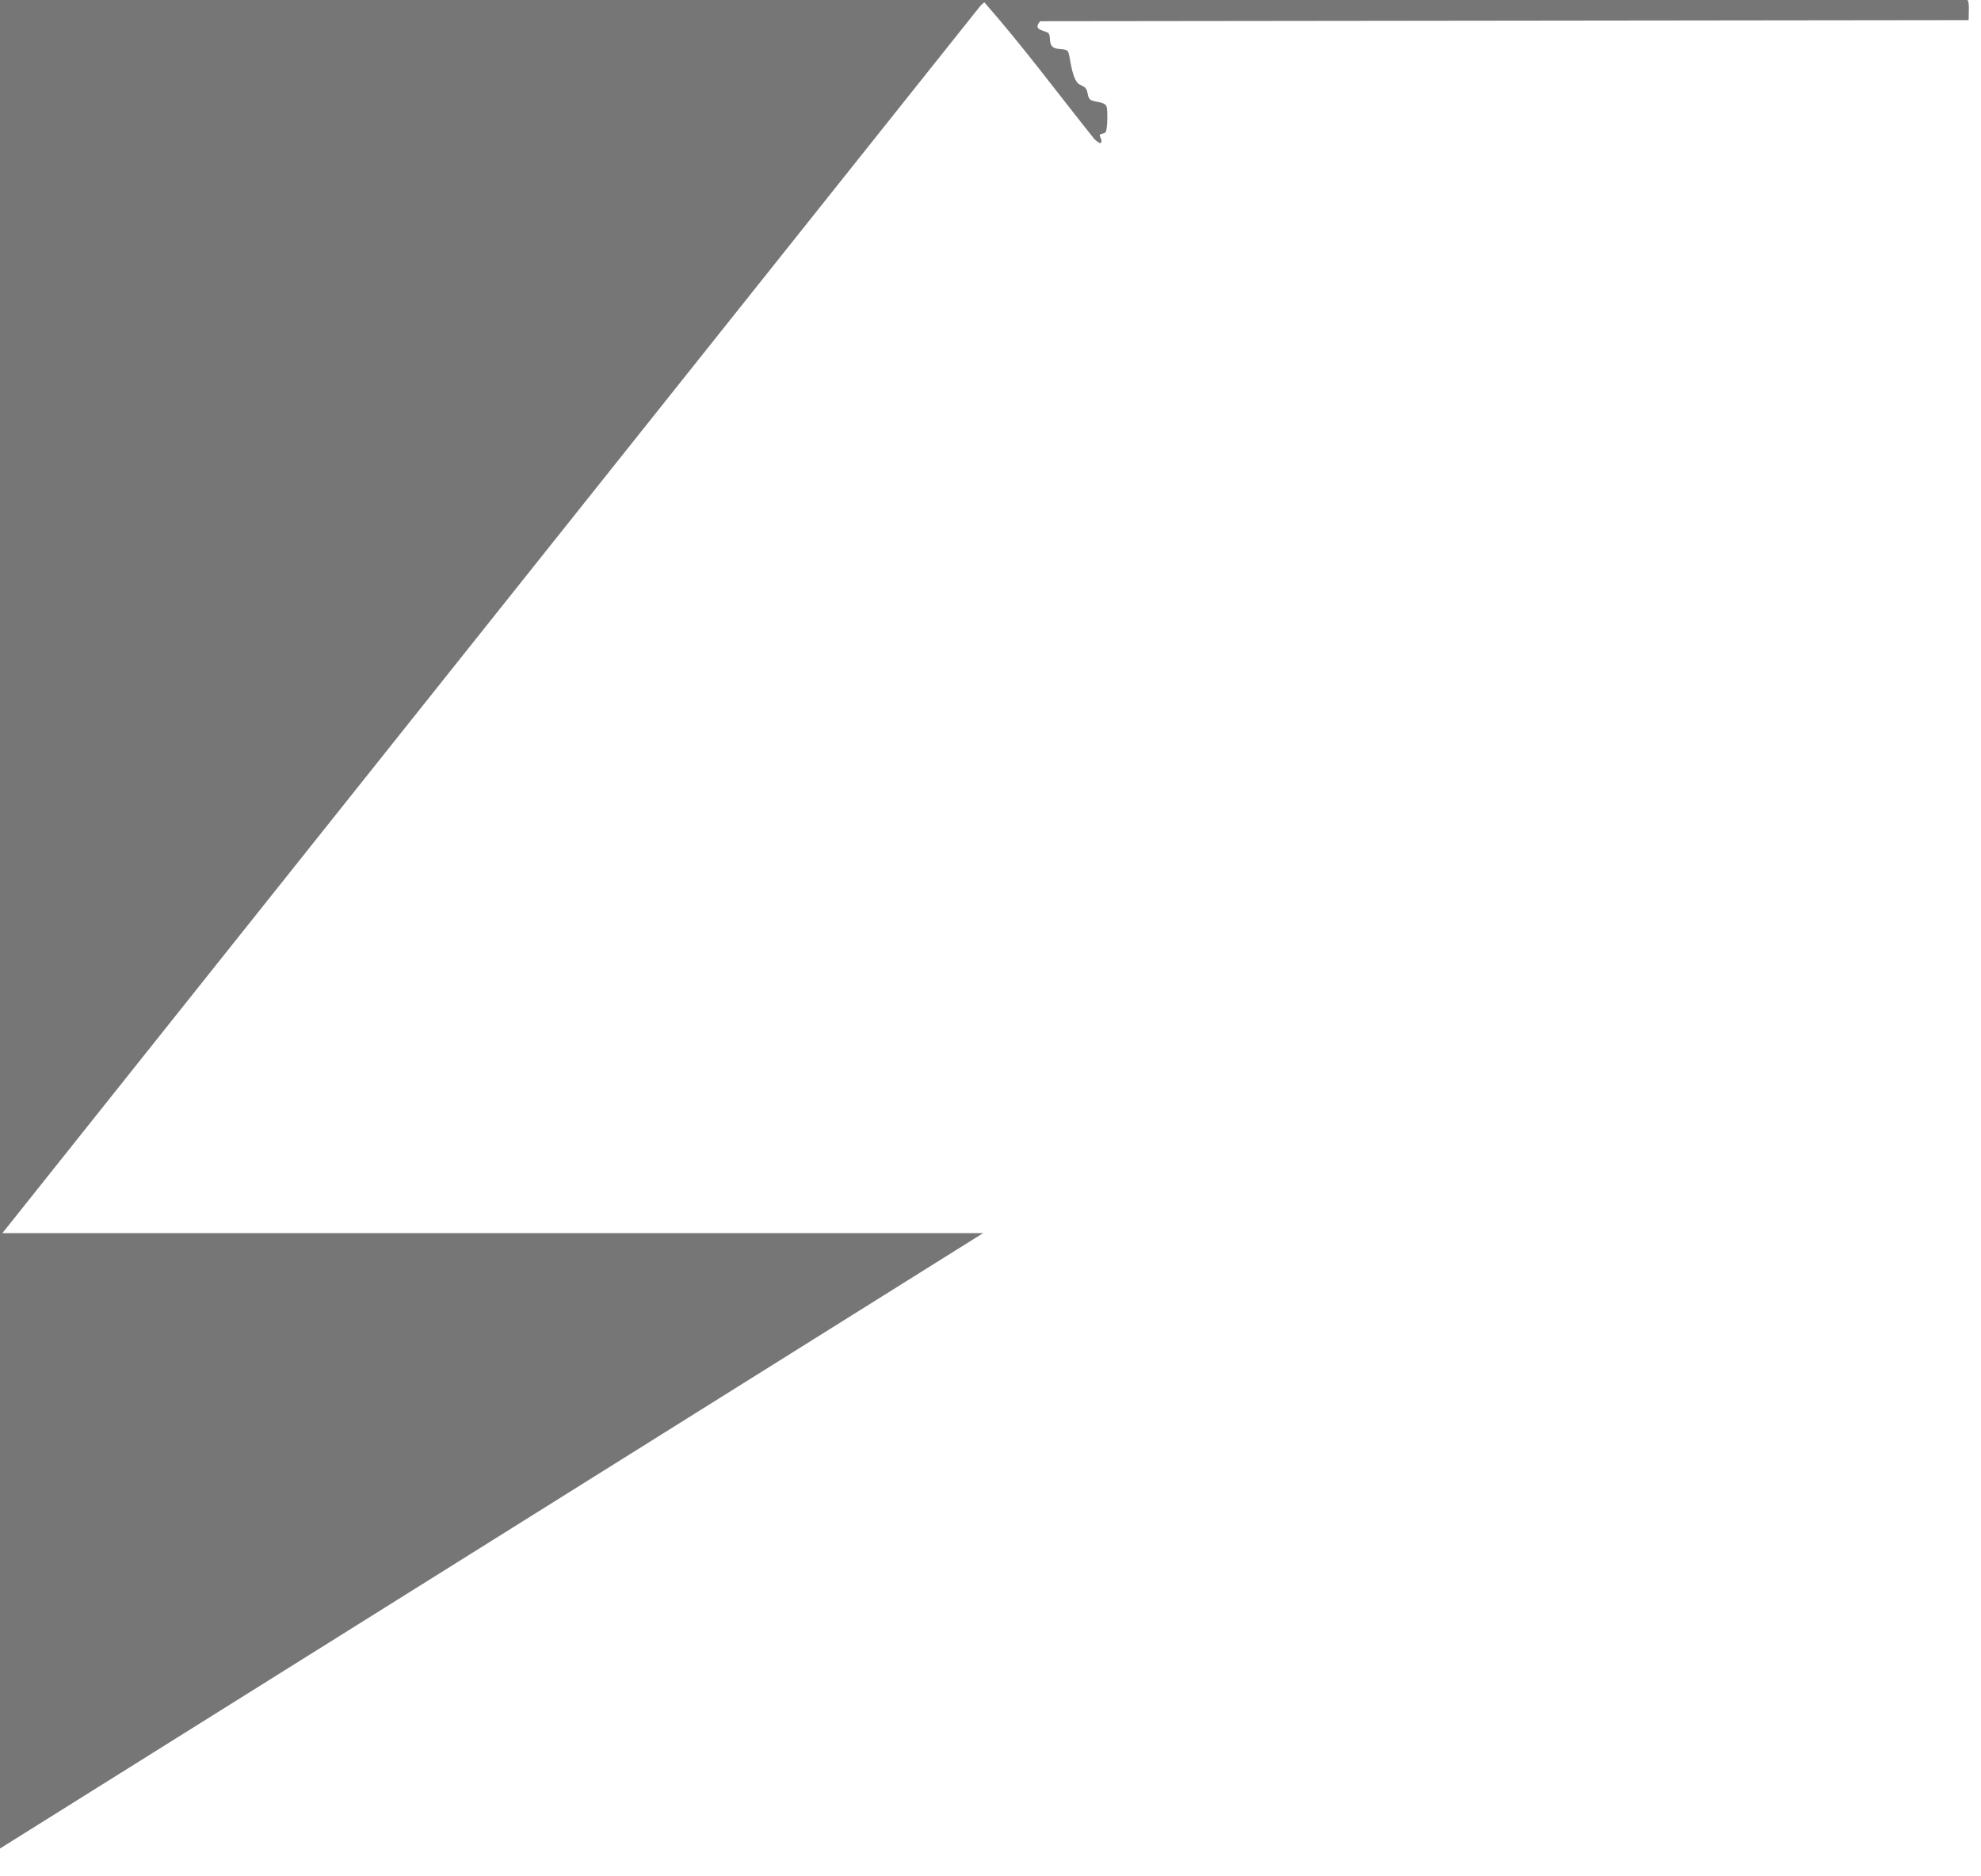 <?xml version="1.0" encoding="utf-8"?>
<svg xmlns="http://www.w3.org/2000/svg" fill="none" height="100%" overflow="visible" preserveAspectRatio="none" style="display: block;" viewBox="0 0 38 36" width="100%">
<path d="M0 0H37.736C37.785 0.006 37.761 0.316 37.763 0.386L19.954 0.407C19.787 0.594 20.069 0.578 20.116 0.642C20.162 0.707 20.11 0.839 20.201 0.905C20.28 0.963 20.441 0.923 20.483 0.984C20.531 1.052 20.538 1.426 20.666 1.585C20.708 1.637 20.792 1.65 20.825 1.692C20.877 1.757 20.853 1.861 20.913 1.91C20.982 1.968 21.189 1.94 21.226 2.045C21.25 2.112 21.246 2.482 21.209 2.534C21.187 2.564 21.114 2.566 21.1 2.583C21.076 2.614 21.181 2.724 21.096 2.748C21.081 2.73 21.022 2.706 20.986 2.66C20.287 1.787 19.62 0.884 18.881 0.044L18.811 0.106L0.046 23.659H18.859L0 35.466V0Z" fill="#767676" id="Vector"/>
</svg>